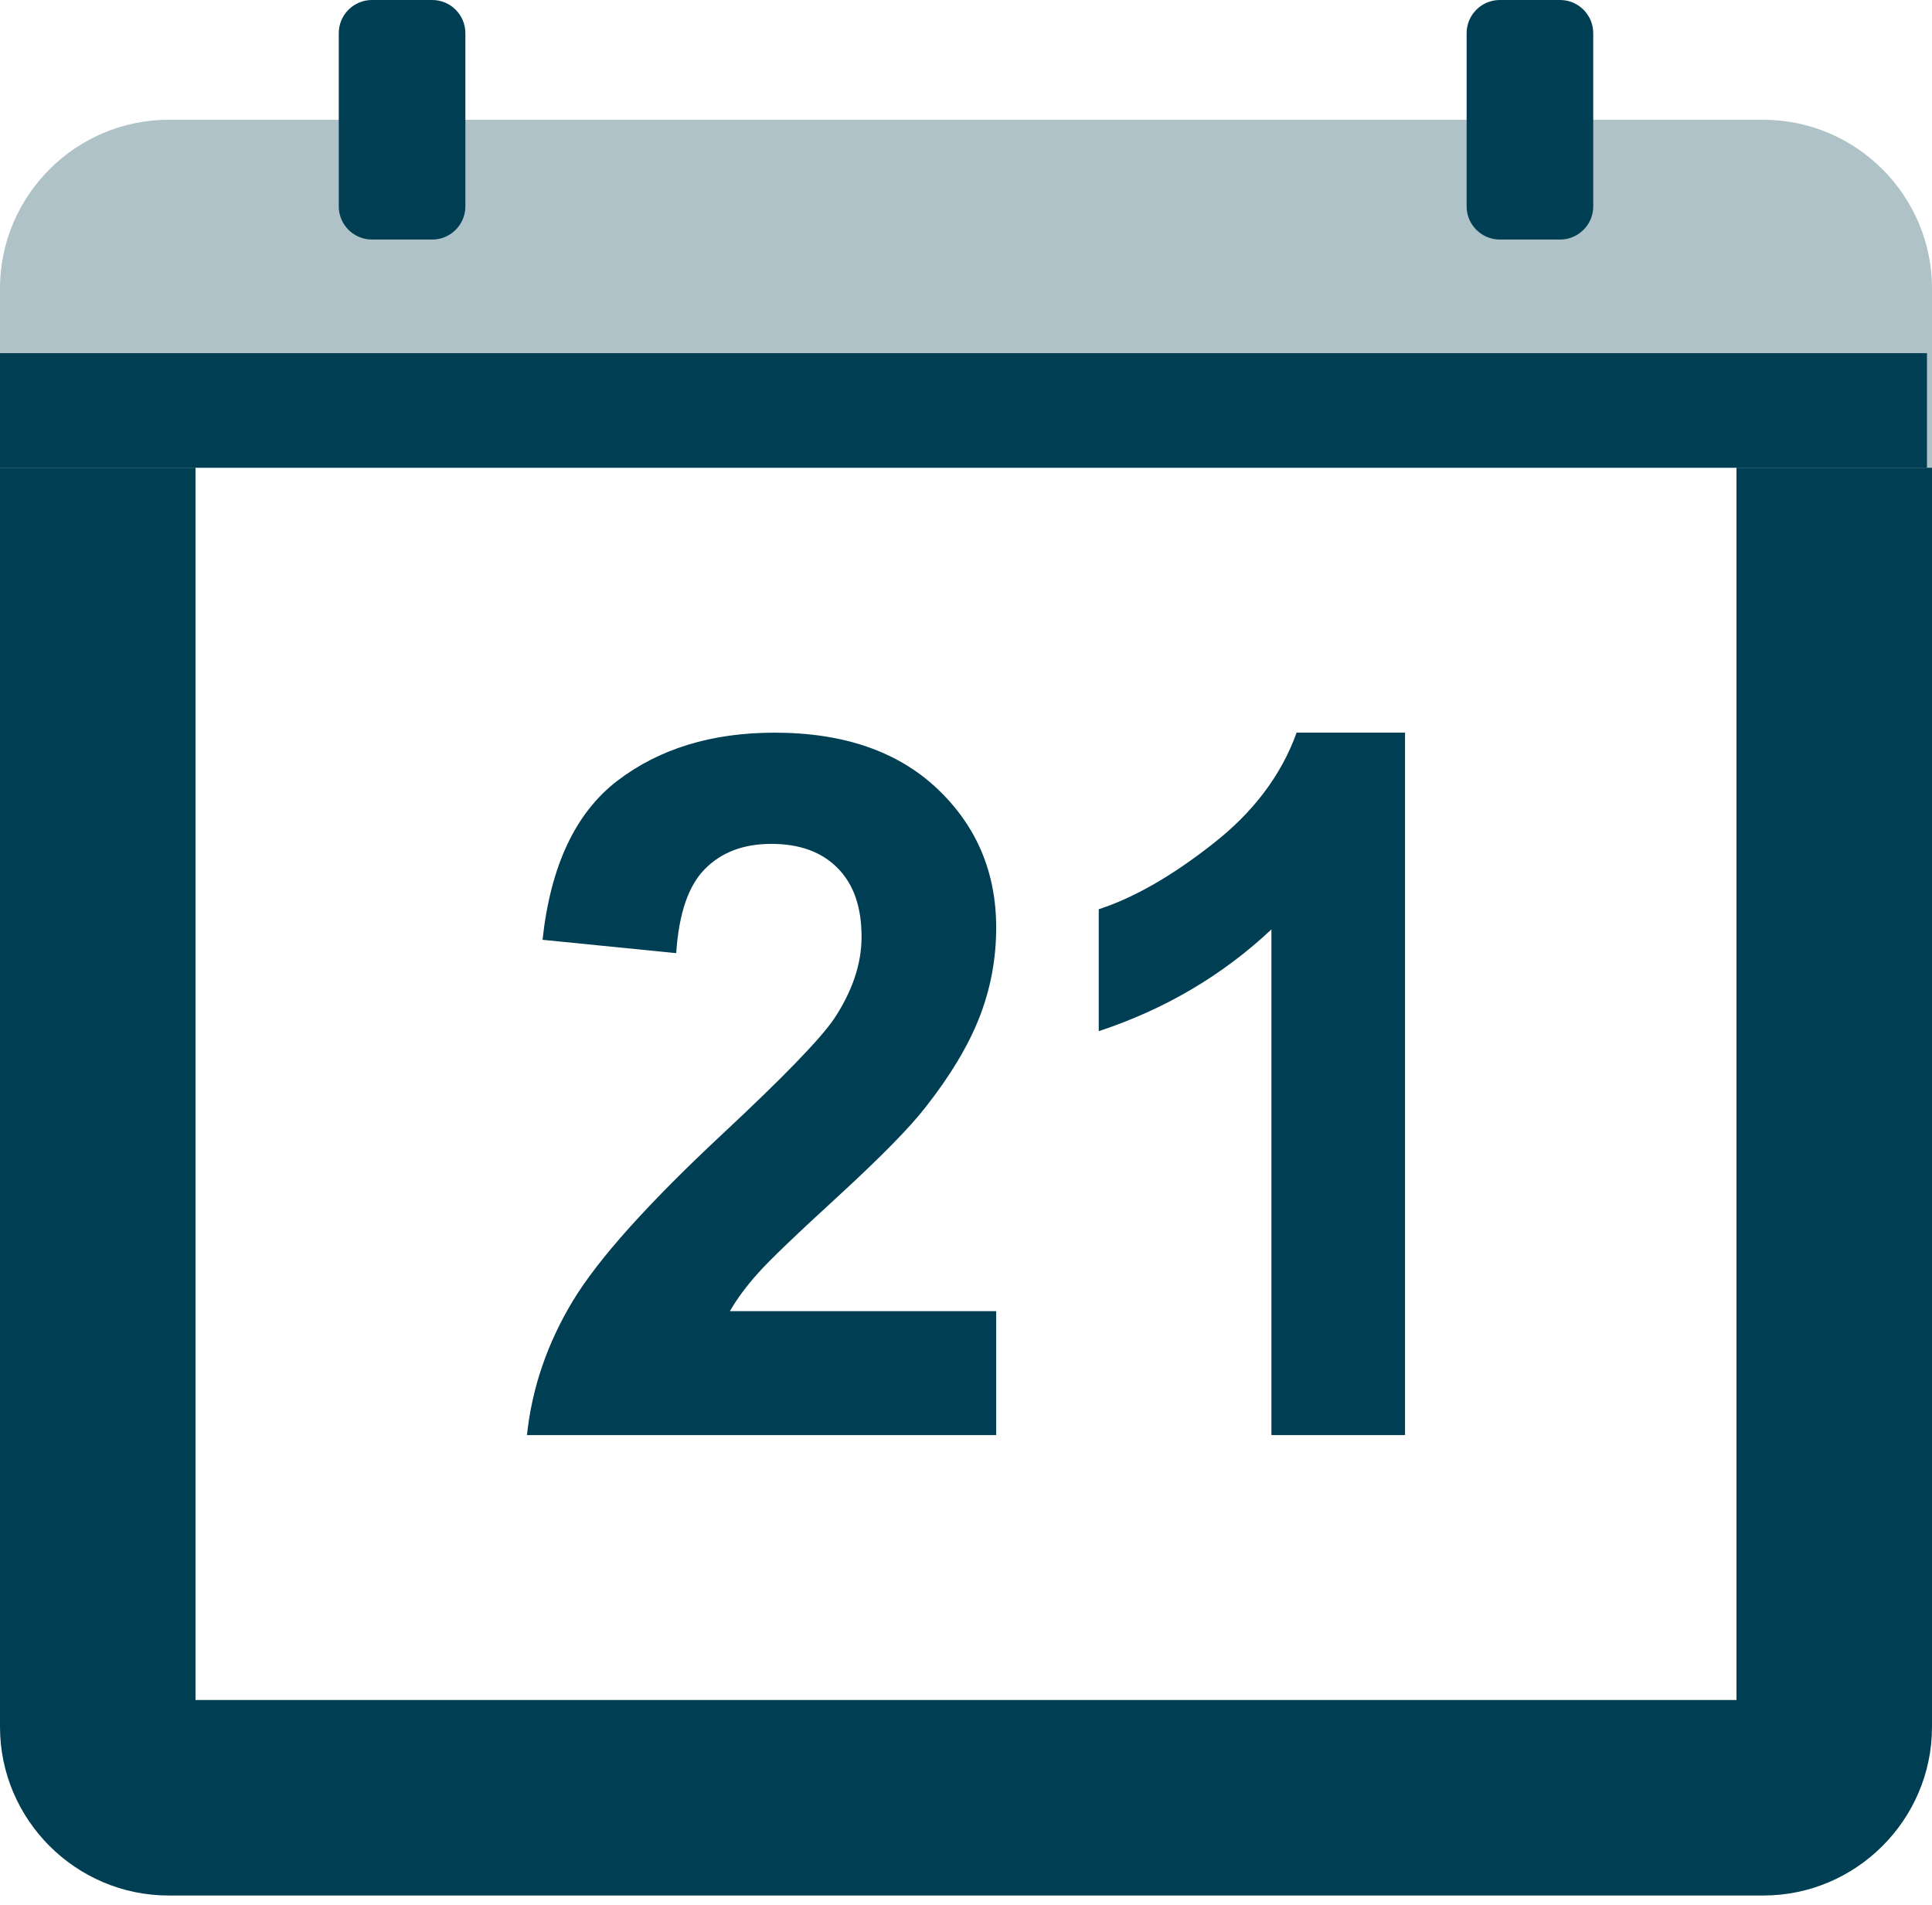 <svg width="72" height="71" viewBox="0 0 72 71" fill="none" xmlns="http://www.w3.org/2000/svg">
<path fill-rule="evenodd" clip-rule="evenodd" d="M64.714 15.717V63.352H7.286V15.717H0V64.356C0 67.811 2.827 70.638 6.282 70.638H65.718C69.173 70.638 72 67.811 72 64.356V15.717H64.714Z" fill="#003F53"/>
<path fill-rule="evenodd" clip-rule="evenodd" d="M7.286 17.431H72V10.746C72 7.291 69.173 4.464 65.718 4.464H6.282C2.827 4.464 0 7.291 0 10.746V17.431H7.286Z" fill="#AFC2C8"/>
<path fill-rule="evenodd" clip-rule="evenodd" d="M7.286 17.431H64.714H71.812V13.161H0V17.431H7.286Z" fill="#003F53"/>
<path fill-rule="evenodd" clip-rule="evenodd" d="M17.343 7.694V1.234C17.343 0.555 16.788 1.52588e-05 16.109 1.52588e-05H13.859C13.181 1.52588e-05 12.625 0.555 12.625 1.234V7.694C12.625 8.372 13.18 8.927 13.859 8.927H16.109C16.788 8.927 17.343 8.372 17.343 7.694Z" fill="#003F53"/>
<path fill-rule="evenodd" clip-rule="evenodd" d="M54.657 4.464V7.694C54.657 8.372 55.212 8.927 55.891 8.927H58.141C58.82 8.927 59.375 8.372 59.375 7.694V1.234C59.375 0.555 58.82 1.52588e-05 58.141 1.52588e-05H55.891C55.212 1.52588e-05 54.657 0.555 54.657 1.234V4.464Z" fill="#003F53"/>
<path fill-rule="evenodd" clip-rule="evenodd" d="M52.362 53.48H47.382V34.635C45.564 36.344 43.419 37.611 40.947 38.428V33.884C42.249 33.46 43.661 32.654 45.182 31.46C46.709 30.273 47.751 28.885 48.321 27.303H52.362V53.48H52.362Z" fill="#003F53"/>
<path fill-rule="evenodd" clip-rule="evenodd" d="M37.125 48.863V53.48H19.638C19.825 51.723 20.395 50.063 21.34 48.493C22.286 46.924 24.158 44.84 26.945 42.24C29.193 40.143 30.569 38.719 31.078 37.974C31.762 36.944 32.108 35.926 32.108 34.914C32.108 33.799 31.811 32.945 31.211 32.345C30.617 31.745 29.793 31.448 28.745 31.448C27.703 31.448 26.878 31.763 26.26 32.394C25.648 33.018 25.297 34.06 25.2 35.52L20.219 35.023C20.516 32.272 21.443 30.297 23.006 29.097C24.57 27.903 26.521 27.304 28.866 27.304C31.435 27.304 33.453 28 34.925 29.388C36.392 30.776 37.125 32.502 37.125 34.569C37.125 35.744 36.913 36.859 36.495 37.926C36.077 38.986 35.41 40.095 34.495 41.258C33.895 42.034 32.798 43.143 31.223 44.591C29.642 46.039 28.642 46.997 28.224 47.475C27.8 47.948 27.46 48.414 27.2 48.863H37.125H37.125Z" fill="#003F53"/>
</svg>
